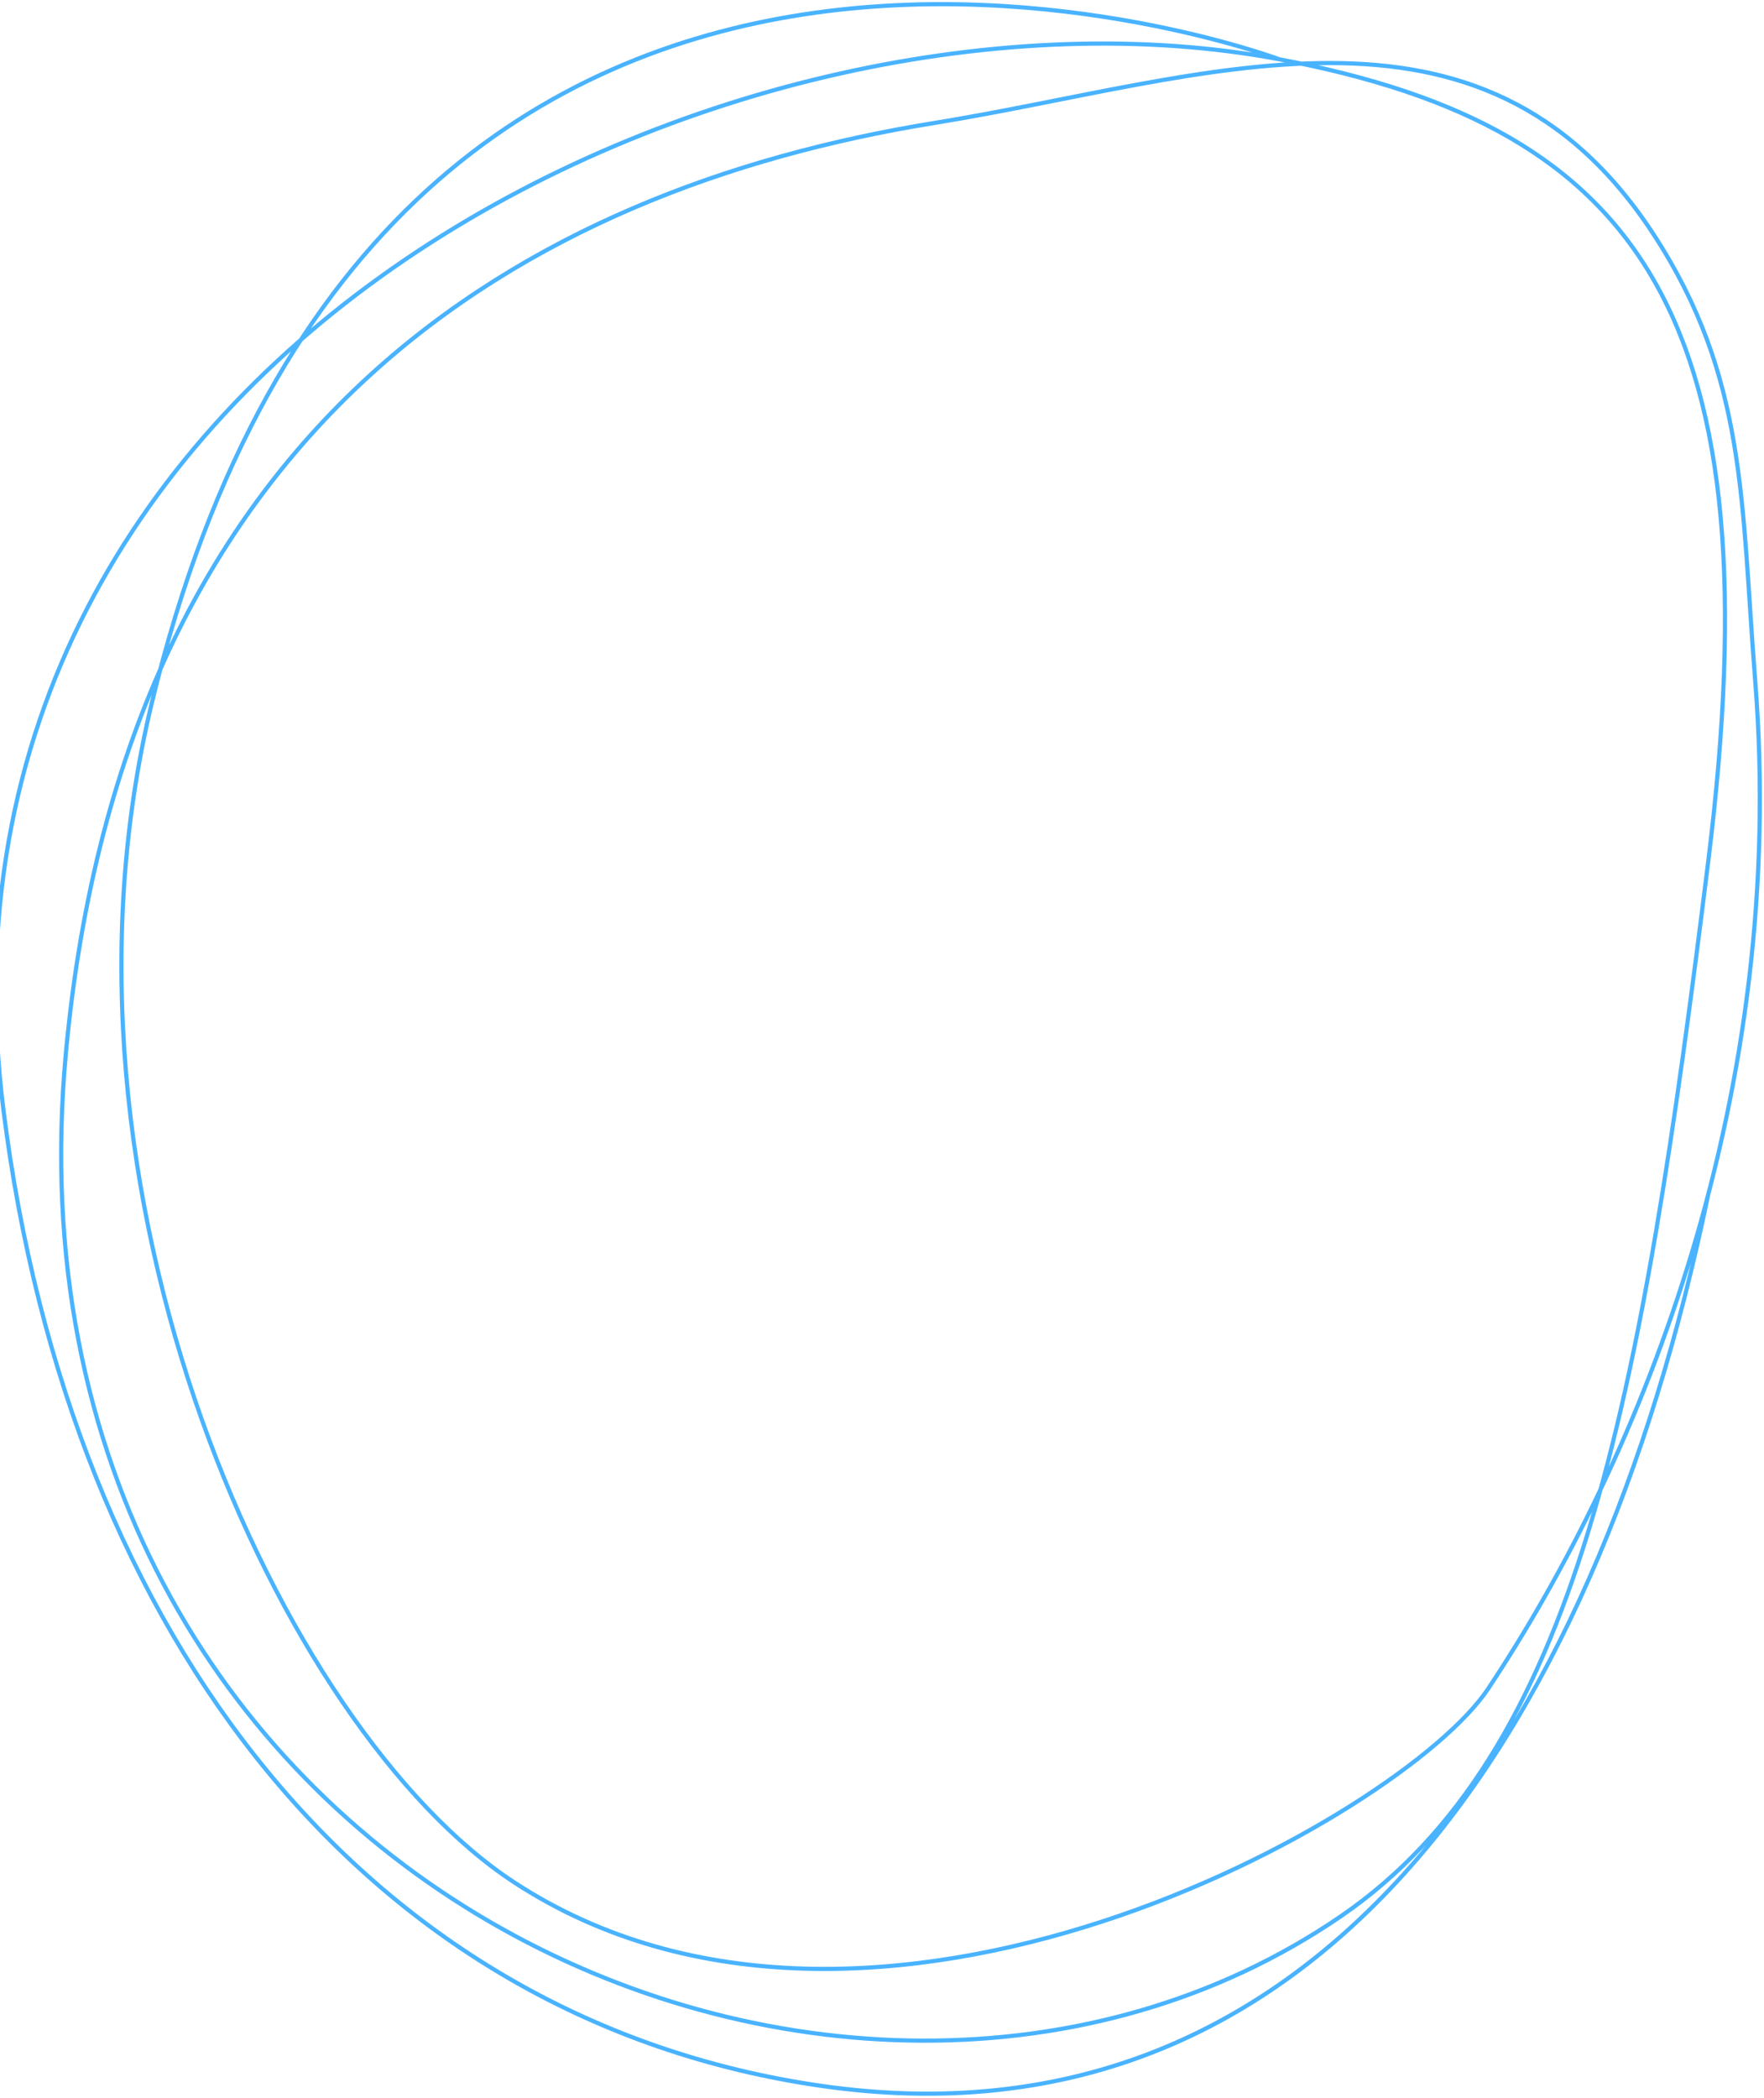 <svg width="423" height="503" viewBox="0 0 423 503" fill="none" xmlns="http://www.w3.org/2000/svg">
<path d="M306.78 14.217C306.78 14.217 92.716 -66.017 36.322 168.88C8.258 285.776 67.436 414.743 123.267 451.307C208.729 507.277 336.328 435.81 356.864 404.885C394.45 348.285 428.655 261.668 420.89 163.243C417.489 120.141 418.908 90.511 396.508 56.177C355.153 -7.214 289.005 18.969 224.104 29.476C125.434 45.452 29.738 101.846 15.814 252.326C-2.507 450.313 202.717 540.869 321.52 459.467C378.54 420.399 393.585 336.174 409.628 206.537C425.671 76.901 394.197 30.677 306.78 14.217ZM306.78 14.217C178.708 -9.898 -22.301 82.472 0.834 266.22C16.82 393.193 88.771 484.576 197.035 500.138C312.864 516.788 382.092 419.837 409.628 286.386" stroke="#49B3FF"/>
</svg>
